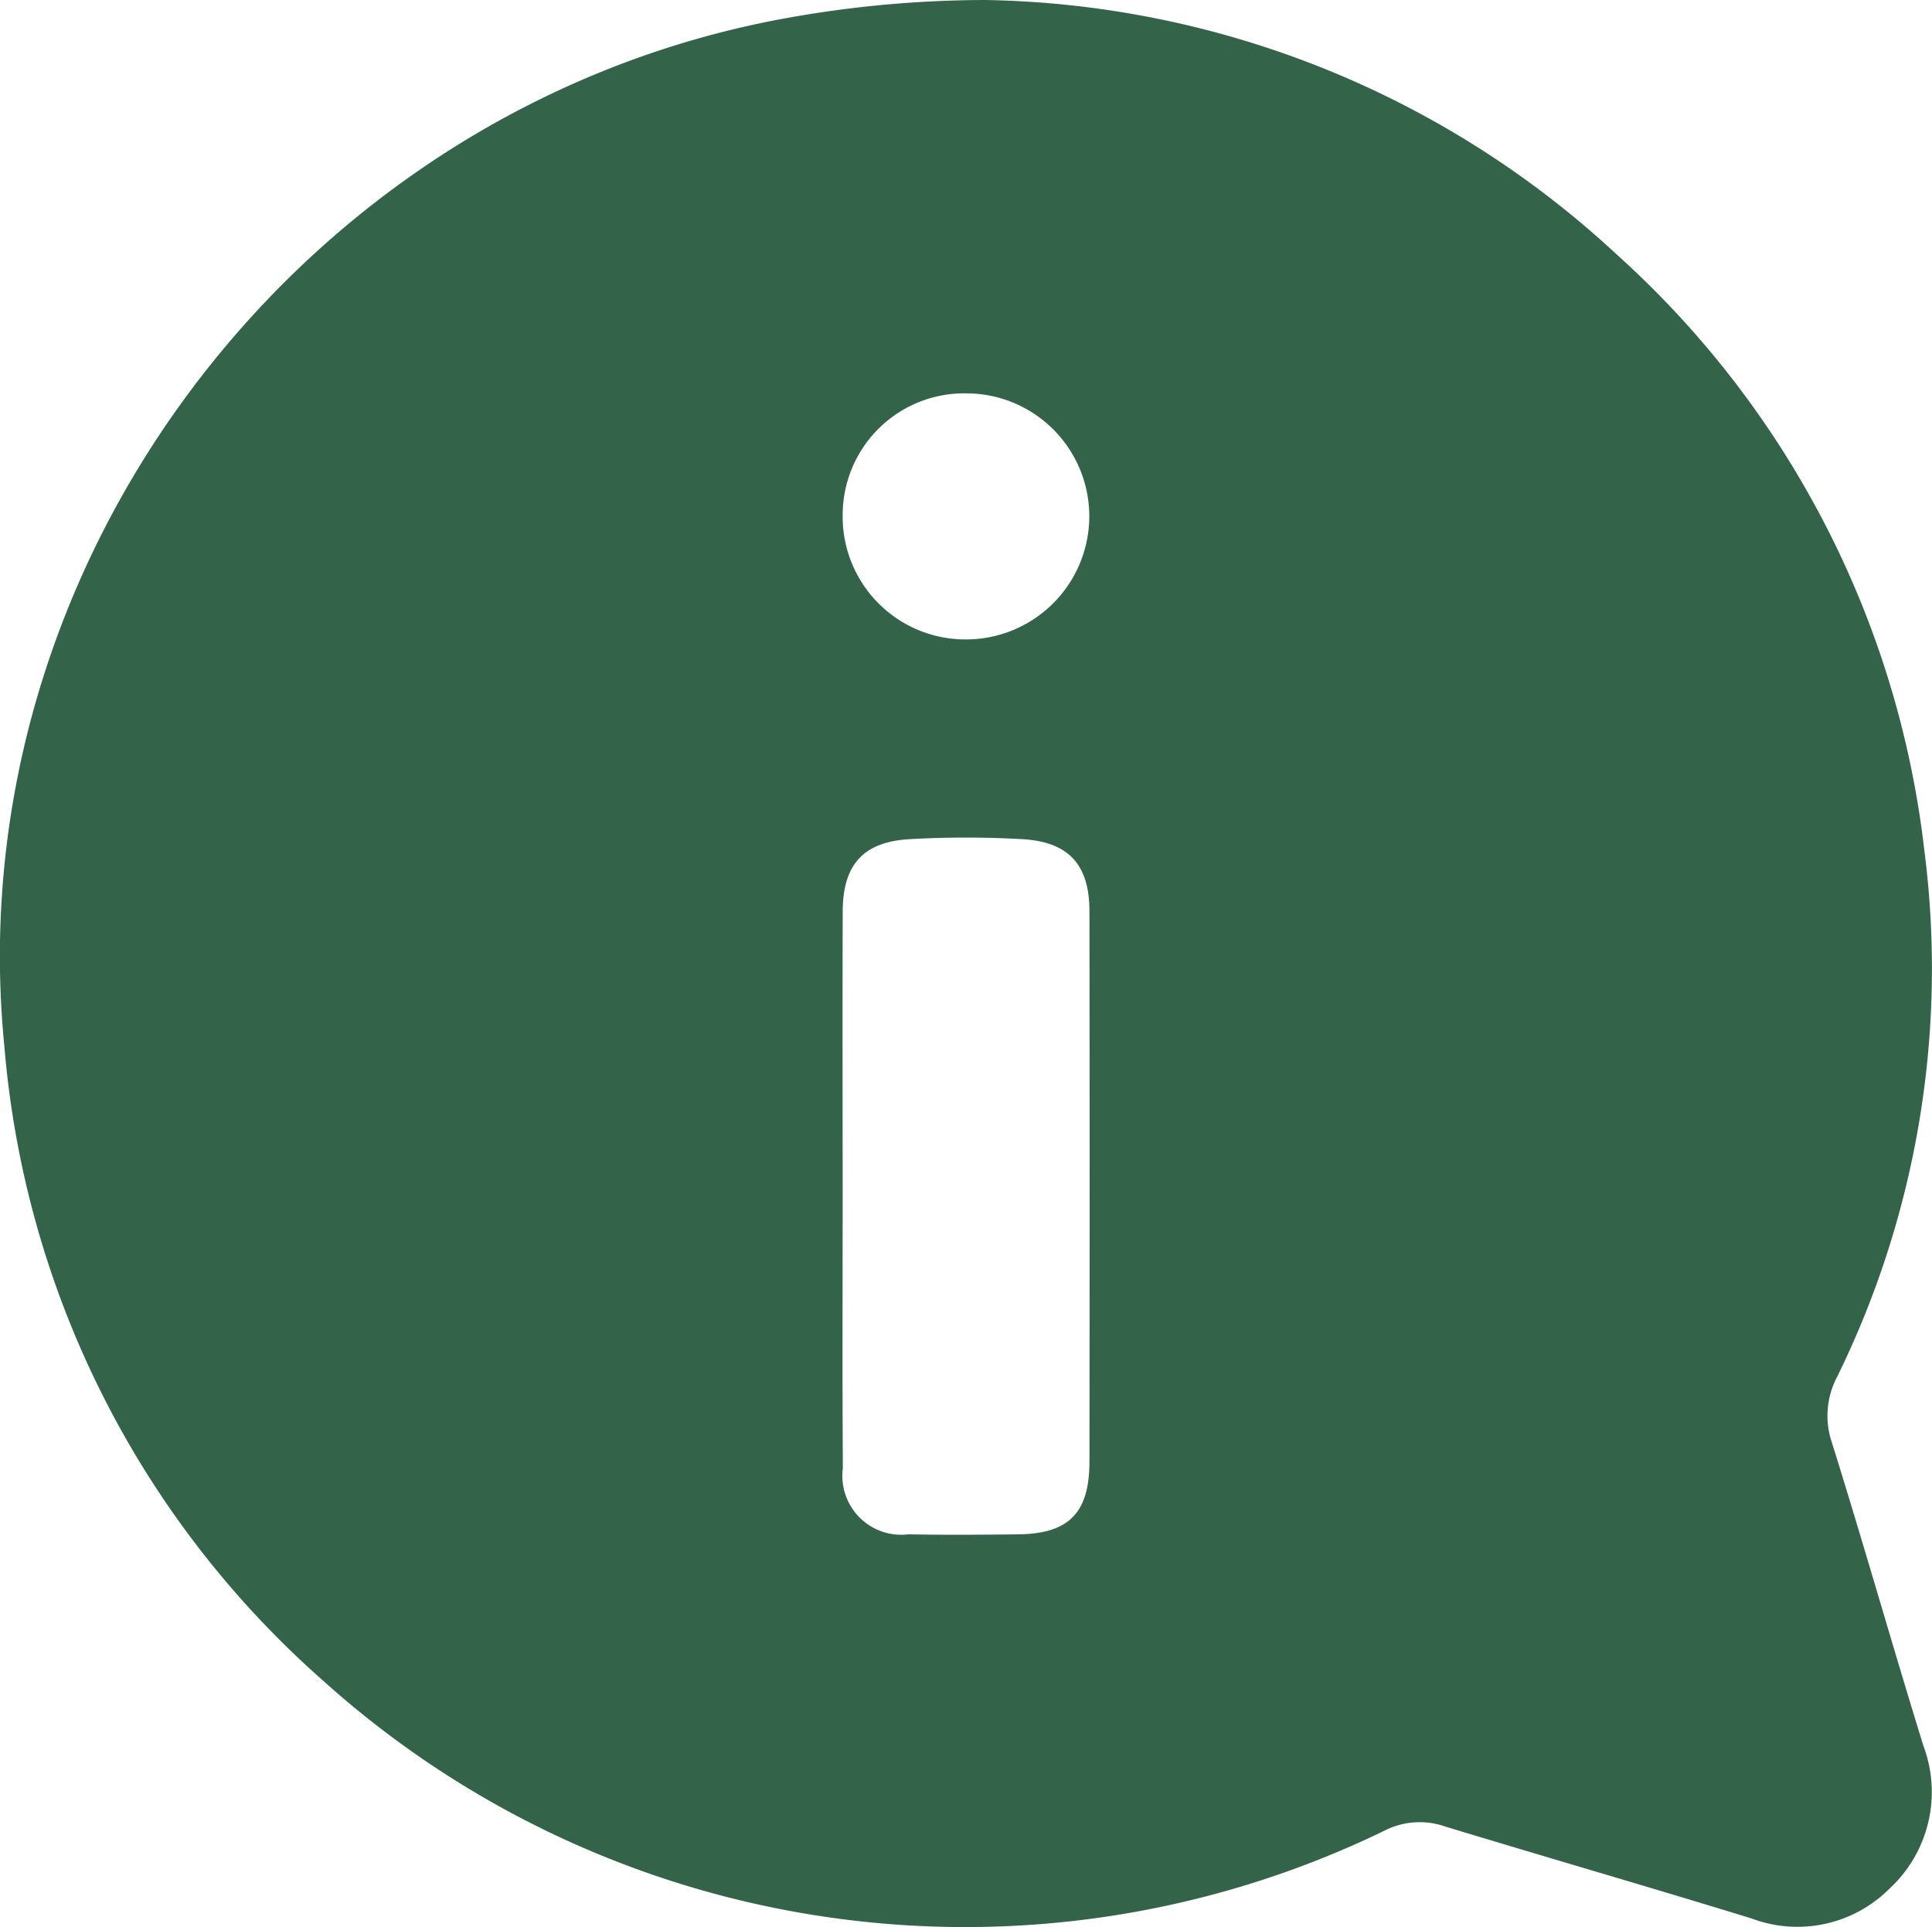 <svg xmlns="http://www.w3.org/2000/svg" width="82.726" height="82.5" viewBox="0 0 82.726 82.5">
  <g id="Grupo_26" data-name="Grupo 26" transform="translate(-562.244 379.39)">
    <g id="Grupo_25" data-name="Grupo 25" transform="translate(562.244 -379.39)">
      <path id="Trazado_24" data-name="Trazado 24" d="M604.419-379.39a40.713,40.713,0,0,1,27.07,10.912A40.547,40.547,0,0,1,644.64-343a39.634,39.634,0,0,1-3.729,22.545,3.57,3.57,0,0,0-.221,2.842c1.349,4.307,2.578,8.652,3.913,12.964a5.627,5.627,0,0,1-1.447,6.105,5.573,5.573,0,0,1-5.912,1.283c-4.356-1.34-8.735-2.605-13.1-3.93a3.312,3.312,0,0,0-2.608.166,41.108,41.108,0,0,1-45.448-6.408,40.635,40.635,0,0,1-13.653-27.122c-2.1-20.915,12.959-40.473,33.706-44.1A48.351,48.351,0,0,1,604.419-379.39Zm-6.093,50.745c0,4.036-.018,8.072.008,12.108a2.522,2.522,0,0,0,2.806,2.832c1.562.028,3.125.019,4.687,0,2.173-.019,3.063-.906,3.066-3.108q.016-11.782,0-23.565c0-1.991-.885-2.977-2.883-3.088a42.691,42.691,0,0,0-4.814,0c-2,.114-2.862,1.1-2.868,3.1C598.315-336.457,598.323-332.551,598.326-328.645Zm0-28.7a5.256,5.256,0,0,0,5.253,5.329,5.281,5.281,0,0,0,5.306-5.15,5.266,5.266,0,0,0-5.2-5.384A5.206,5.206,0,0,0,598.327-357.348Z" transform="translate(-562.244 379.39)" fill="#336349"/>
    </g>
  </g>
</svg>
